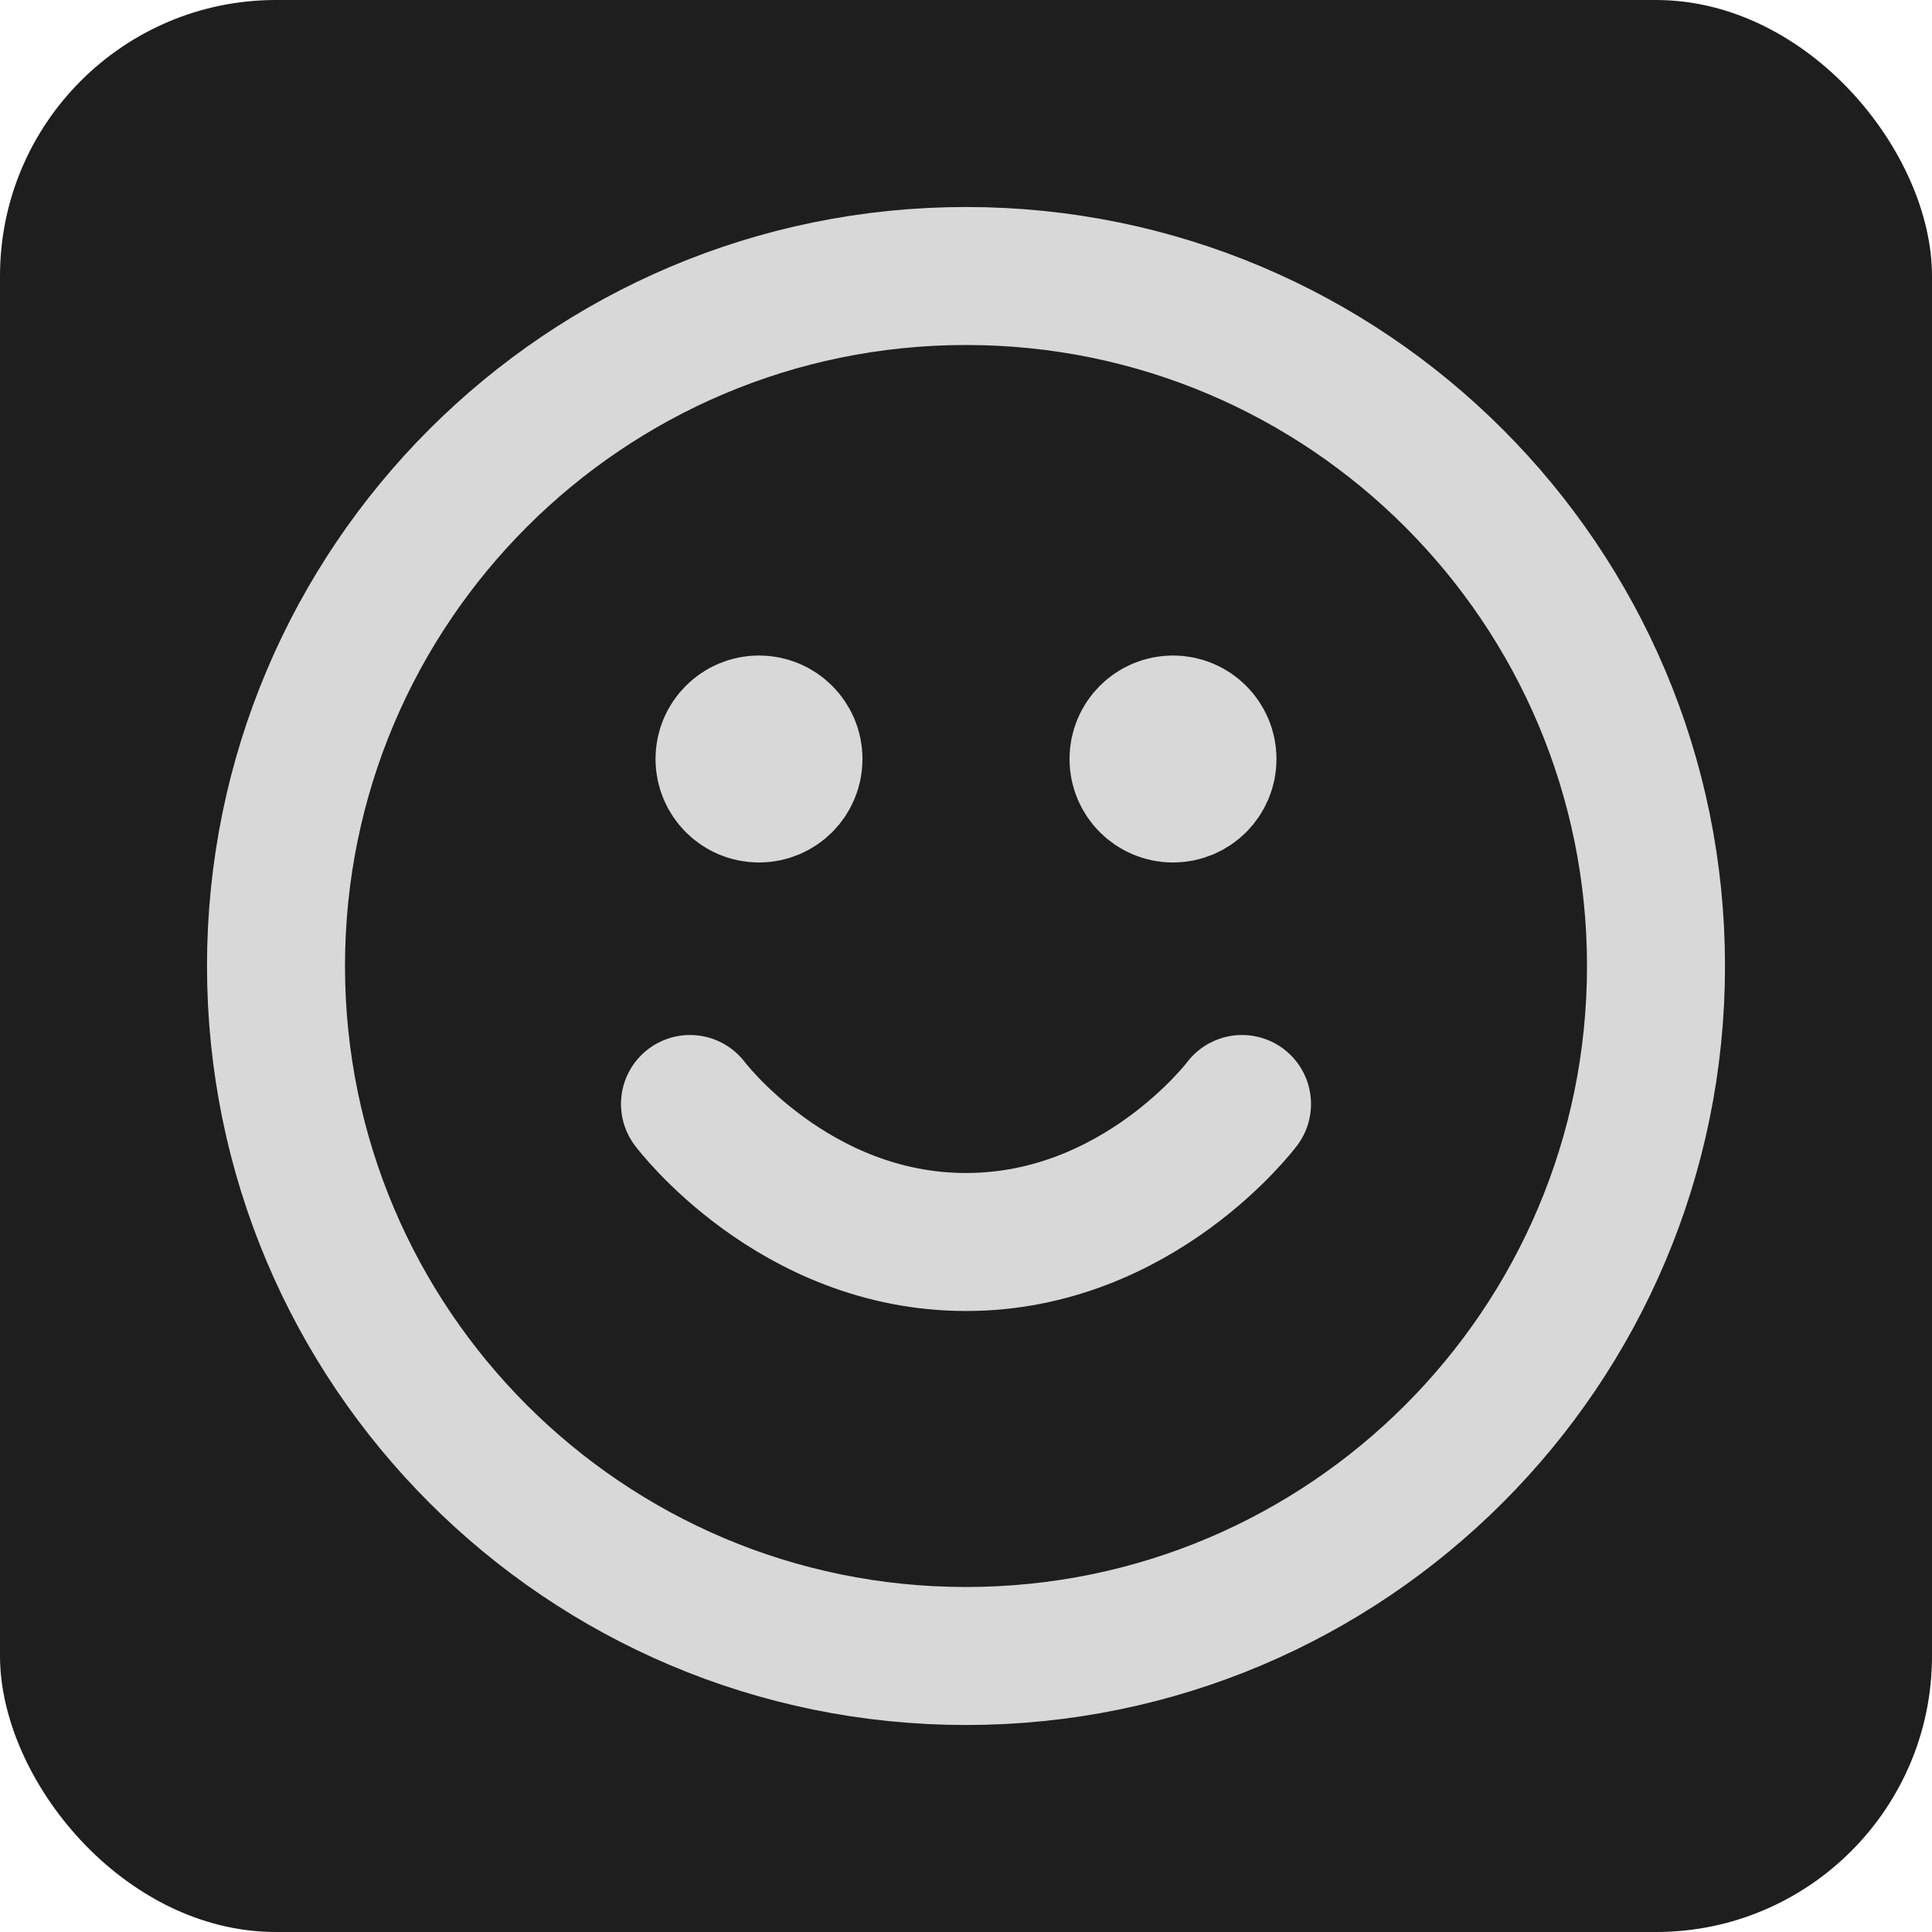 <svg xmlns="http://www.w3.org/2000/svg" width="28" height="28" viewBox="0 0 28 28" fill="none"><rect width="28" height="28" rx="4" fill="#1E1E1E"></rect><path d="M10 16C10 16 11.5 18 14 18C16.5 18 18 16 18 16M17 11H17.01M11 11H11.01M24 14C24 19.523 19.523 24 14 24C8.477 24 4 19.523 4 14C4 8.477 8.477 4 14 4C19.523 4 24 8.477 24 14ZM17.5 11C17.5 11.276 17.276 11.5 17 11.5C16.724 11.5 16.5 11.276 16.5 11C16.5 10.724 16.724 10.5 17 10.5C17.276 10.5 17.5 10.724 17.5 11ZM11.5 11C11.5 11.276 11.276 11.5 11 11.5C10.724 11.5 10.5 11.276 10.5 11C10.5 10.724 10.724 10.5 11 10.5C11.276 10.5 11.5 10.724 11.5 11Z" stroke="#D8D8D8" stroke-width="2" stroke-linecap="round" stroke-linejoin="round"></path></svg>